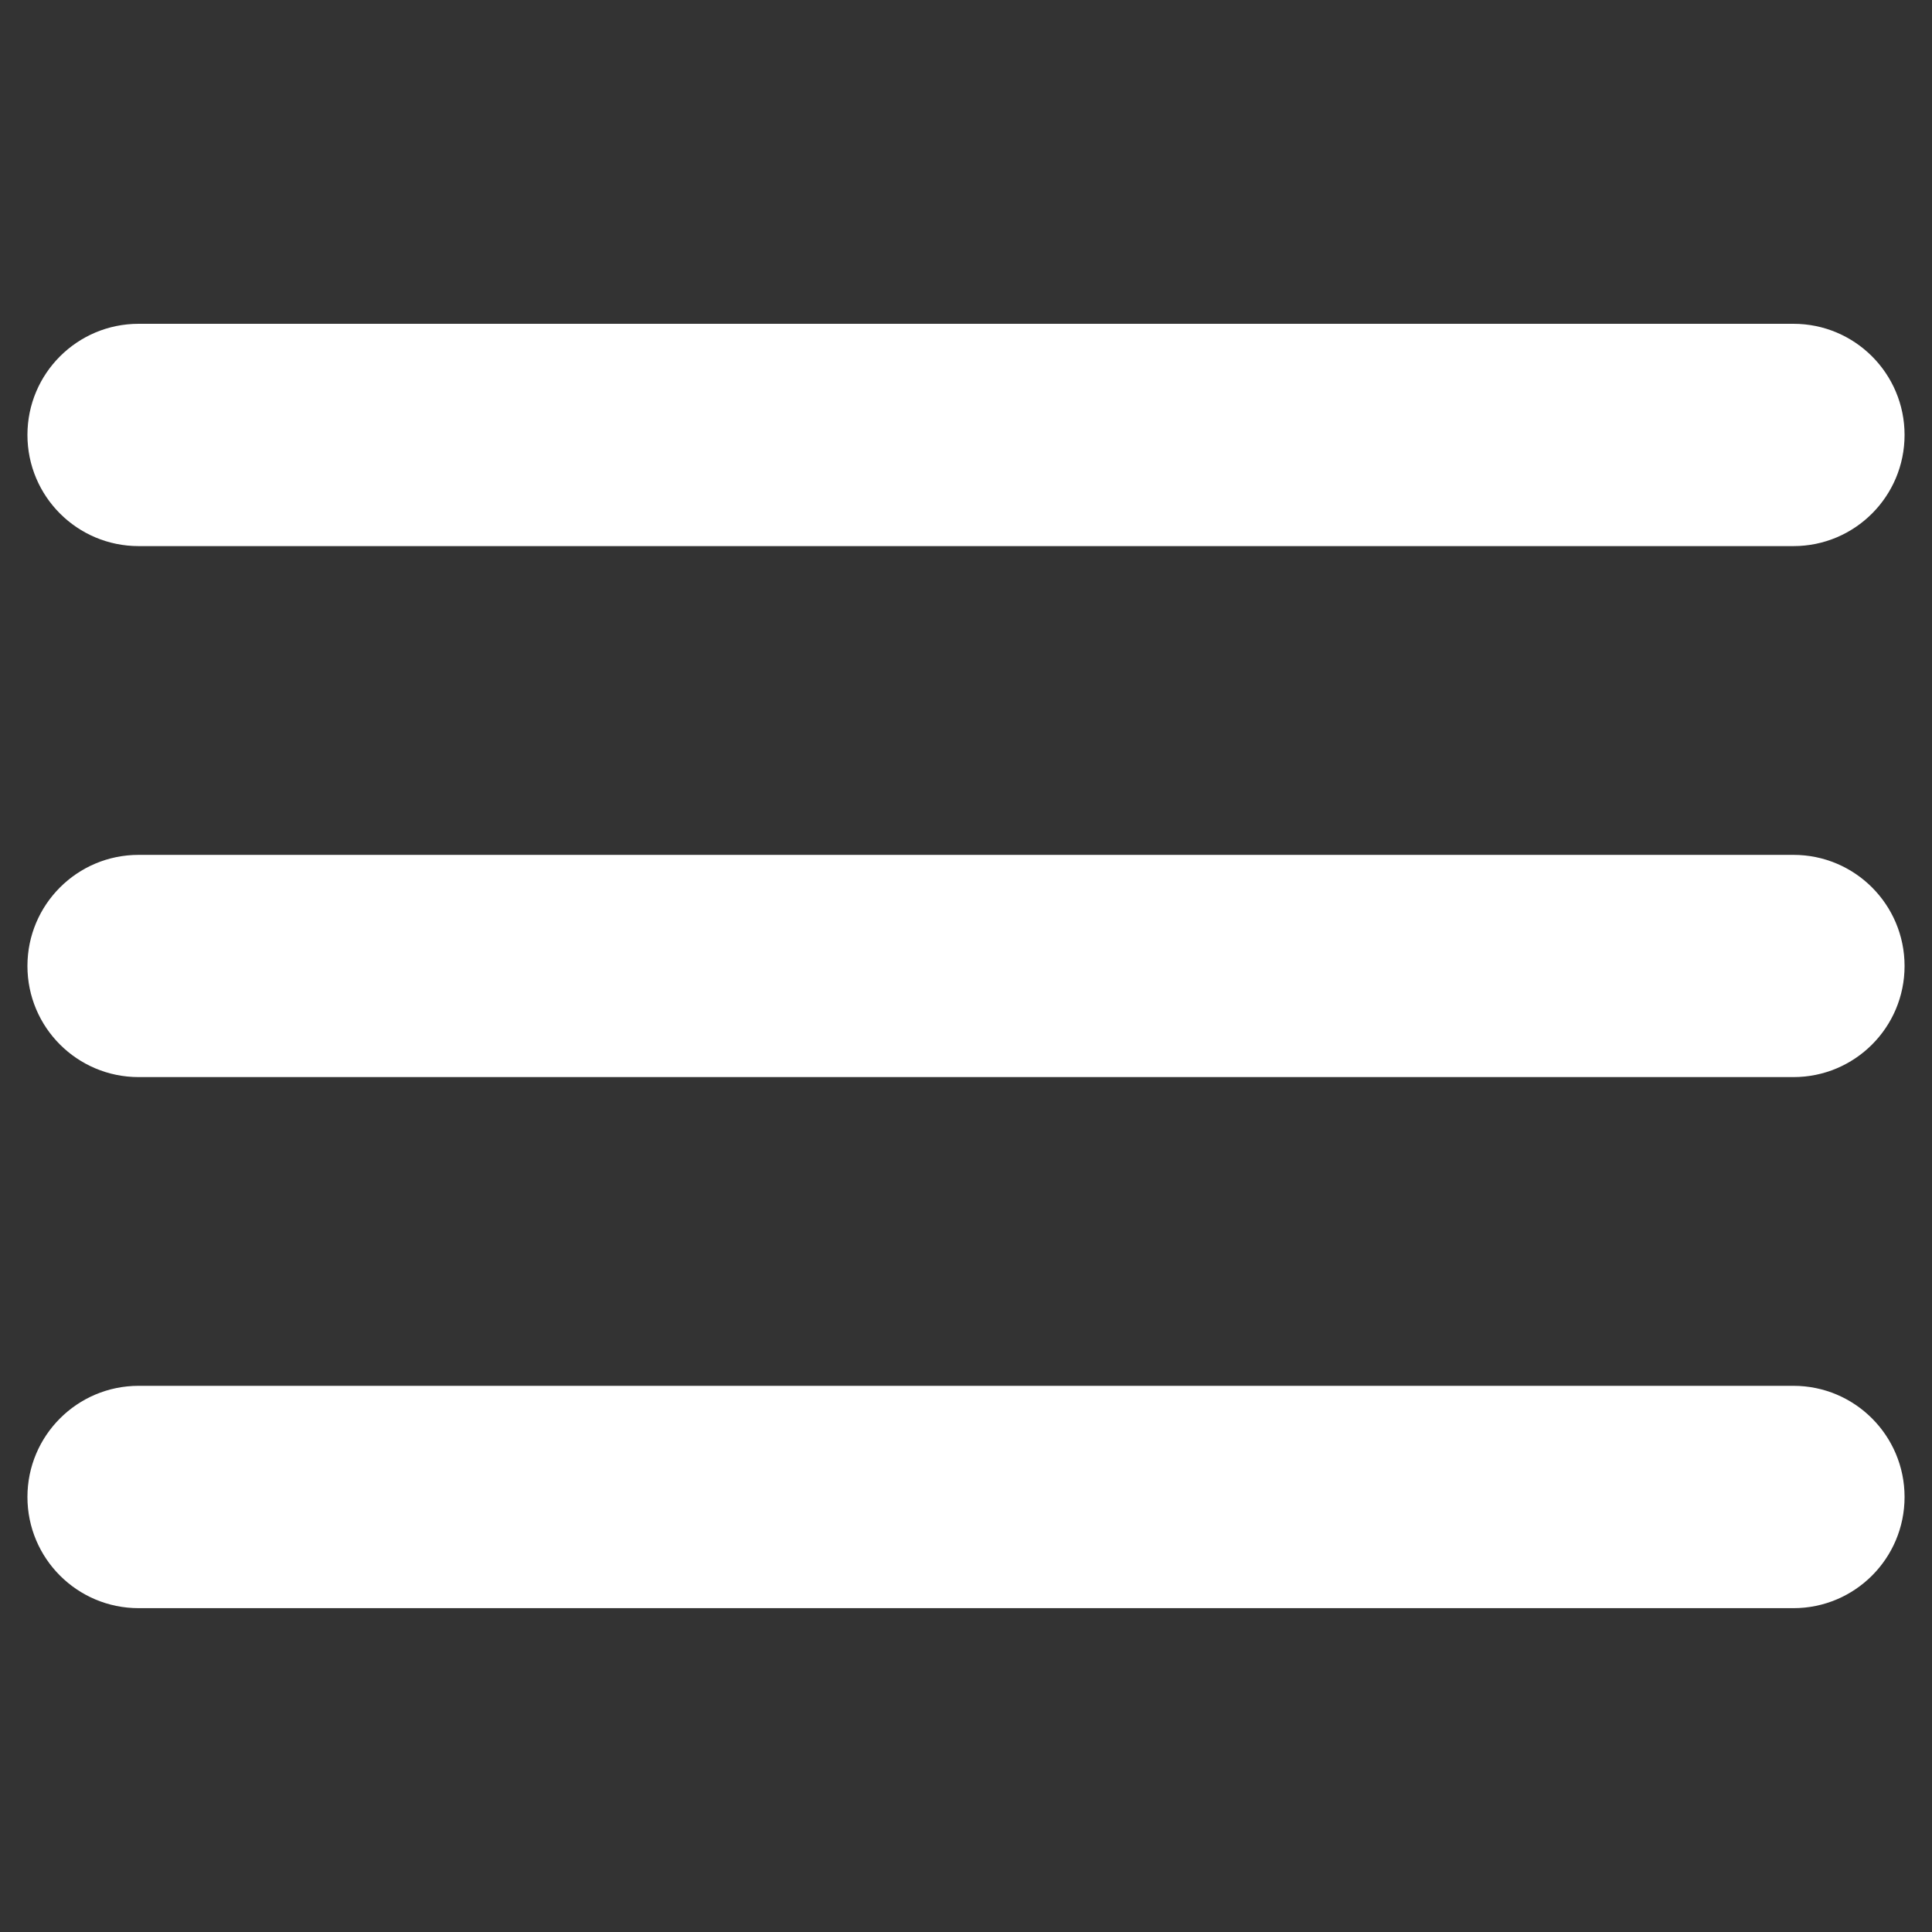 <?xml version="1.0" encoding="utf-8"?>
<!-- Generator: Adobe Illustrator 15.1.0, SVG Export Plug-In  -->
<!DOCTYPE svg>
<svg version="1.2" baseProfile="tiny"
	 xmlns="http://www.w3.org/2000/svg" xmlns:xlink="http://www.w3.org/1999/xlink" xmlns:a="http://ns.adobe.com/AdobeSVGViewerExtensions/3.0/"
	 x="0px" y="0px" width="50px" height="50px" viewBox="-0.71 -8.38 50 50" overflow="visible" xml:space="preserve">
<rect x="-0.71" y="-8.38" width="50" height="50" fill="#333333" stroke="none"/>
<defs>
</defs>
<path fill="#FFFFFF" d="M48.58,2.876c0,1.589-1.287,2.877-2.875,2.877H2.877C1.288,5.753,0,4.465,0,2.876l0,0
	C0,1.288,1.288,0,2.877,0h42.828C47.293,0,48.58,1.288,48.58,2.876L48.58,2.876z"/>
<path fill="#FFFFFF" d="M48.58,16.62c0,1.588-1.287,2.875-2.875,2.875H2.877C1.288,19.495,0,18.208,0,16.62l0,0
	c0-1.589,1.288-2.876,2.877-2.876h42.828C47.293,13.744,48.58,15.031,48.58,16.62L48.58,16.62z"/>
<path fill="#FFFFFF" d="M48.58,30.362c0,1.589-1.287,2.877-2.875,2.877H2.877C1.288,33.239,0,31.951,0,30.362l0,0
	c0-1.587,1.288-2.877,2.877-2.877h42.828C47.293,27.485,48.58,28.775,48.58,30.362L48.58,30.362z"/>
</svg>
